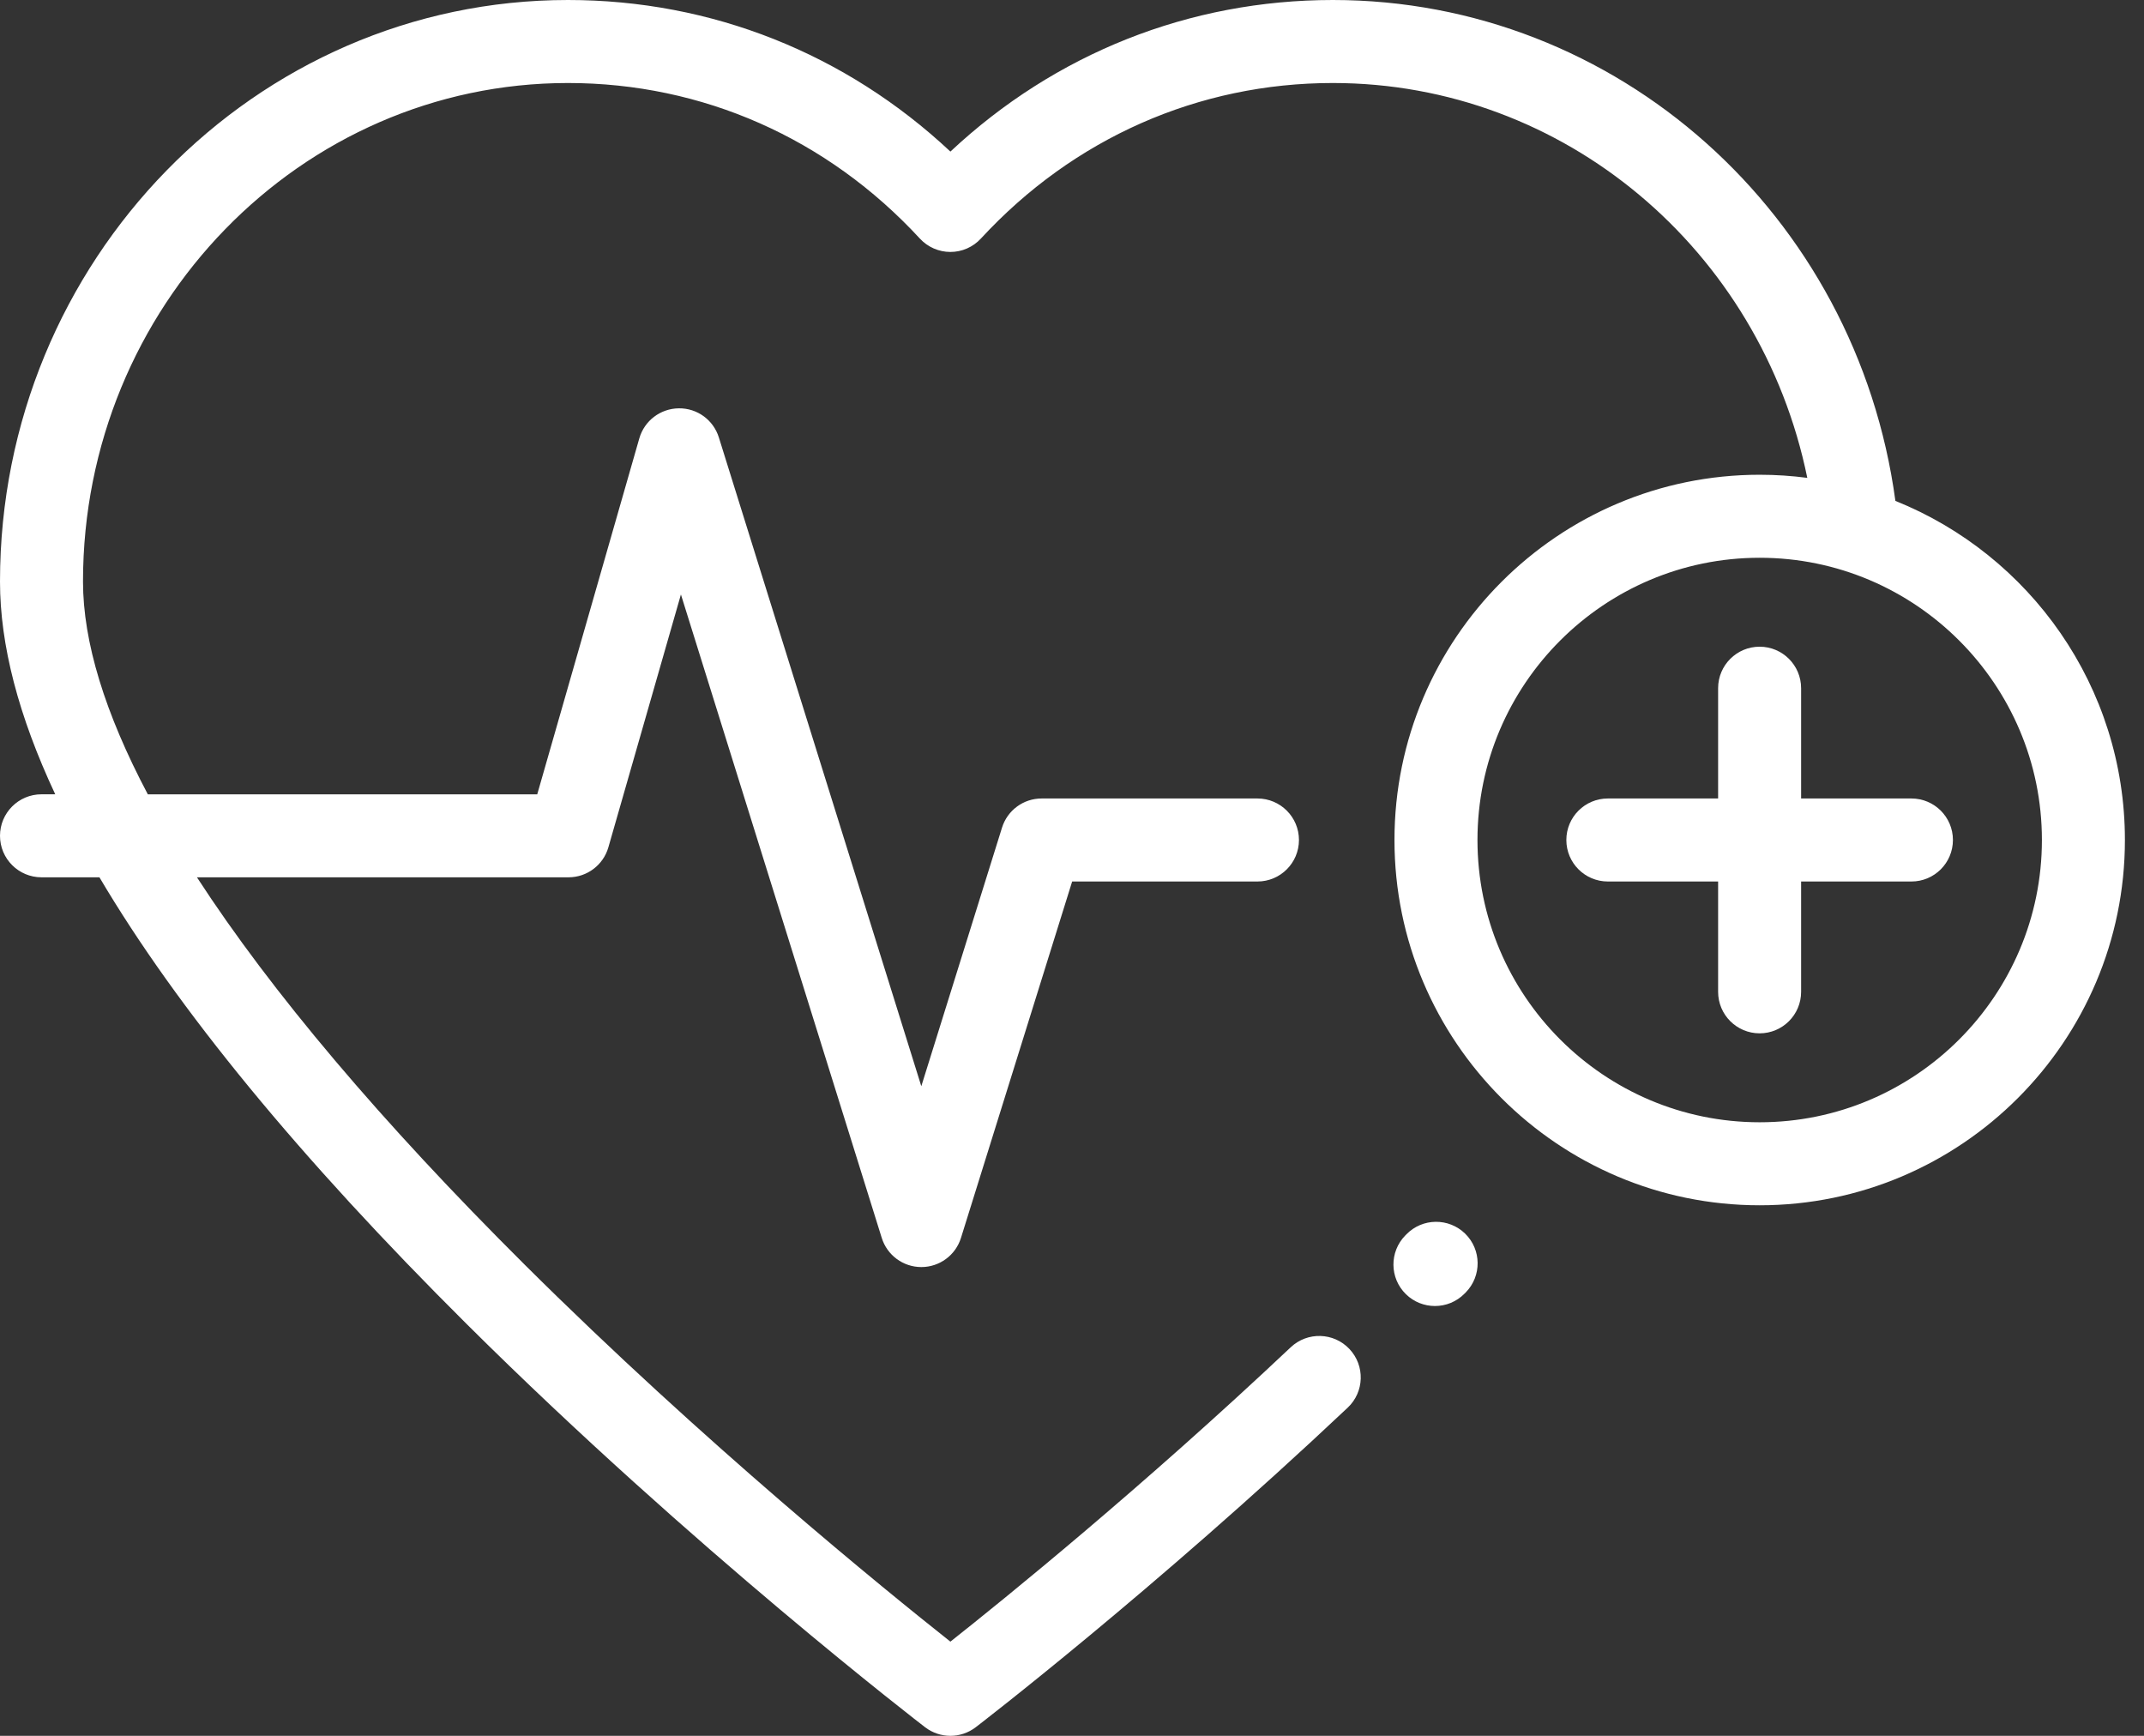 <svg width="42" height="34" viewBox="0 0 42 34" fill="none" xmlns="http://www.w3.org/2000/svg">
<rect x="0" y="0" width="42" height="34" fill="#333333" stroke="none"/>
<path d="M28.702 24.164C28.381 23.85 27.866 23.855 27.552 24.176L27.529 24.199C27.215 24.52 27.22 25.035 27.541 25.349C27.699 25.504 27.905 25.581 28.11 25.581C28.321 25.581 28.531 25.5 28.691 25.337L28.714 25.314C29.028 24.993 29.023 24.478 28.702 24.164Z" fill="white"/>
<path d="M37.444 15.64H35.283V13.48C35.283 13.031 34.919 12.667 34.47 12.667C34.021 12.667 33.657 13.031 33.657 13.48V15.64H31.497C31.048 15.64 30.684 16.004 30.684 16.453C30.684 16.902 31.048 17.266 31.497 17.266H33.657V19.427C33.657 19.876 34.021 20.24 34.47 20.24C34.919 20.24 35.283 19.876 35.283 19.427V17.266H37.444C37.893 17.266 38.257 16.902 38.257 16.453C38.257 16.004 37.893 15.64 37.444 15.64Z" fill="white"/>
<path d="M37.13 9.811C36.37 4.199 31.678 0 26.11 0C23.299 0 20.669 1.048 18.618 2.969C16.567 1.048 13.937 0 11.126 0C4.991 0 0 5.11 0 11.391C0 12.632 0.362 14.023 1.082 15.558H0.813C0.364 15.558 0 15.922 0 16.371C0 16.82 0.364 17.184 0.813 17.184H1.948C3.467 19.755 5.868 22.678 9.142 25.934C13.58 30.346 18.079 33.798 18.124 33.833C18.27 33.944 18.444 34 18.618 34C18.792 34 18.966 33.944 19.112 33.833C19.146 33.807 22.587 31.168 26.401 27.572C26.728 27.264 26.743 26.75 26.435 26.423C26.127 26.096 25.612 26.081 25.285 26.389C22.377 29.131 19.692 31.305 18.618 32.155C17.342 31.145 13.789 28.263 10.277 24.77C7.466 21.973 5.313 19.424 3.858 17.184H11.137C11.5 17.184 11.818 16.944 11.918 16.596L13.339 11.644L17.273 24.247C17.379 24.587 17.693 24.818 18.049 24.818C18.404 24.818 18.719 24.587 18.825 24.247L21.003 17.266H24.633C25.082 17.266 25.446 16.902 25.446 16.453C25.446 16.004 25.082 15.64 24.633 15.64H20.405C20.049 15.64 19.735 15.871 19.629 16.211L18.048 21.276L14.082 8.568C13.975 8.225 13.657 7.993 13.297 7.998C12.937 8.002 12.623 8.241 12.524 8.586L10.524 15.559H2.896C2.056 13.972 1.626 12.573 1.626 11.391C1.626 6.007 5.888 1.626 11.126 1.626C13.759 1.626 16.207 2.708 18.02 4.673C18.174 4.84 18.391 4.935 18.618 4.935C18.845 4.935 19.061 4.84 19.215 4.673C21.028 2.708 23.477 1.626 26.11 1.626C30.639 1.626 34.489 4.892 35.404 9.36C35.099 9.32 34.788 9.299 34.471 9.299C30.526 9.299 27.317 12.508 27.317 16.453C27.317 20.398 30.526 23.608 34.471 23.608C38.416 23.608 41.626 20.398 41.626 16.453C41.626 13.447 39.762 10.868 37.13 9.811ZM34.471 21.982C31.423 21.982 28.943 19.502 28.943 16.453C28.943 13.405 31.423 10.925 34.471 10.925C37.52 10.925 40 13.405 40 16.453C40 19.502 37.52 21.982 34.471 21.982Z" fill="white"/>
</svg>
